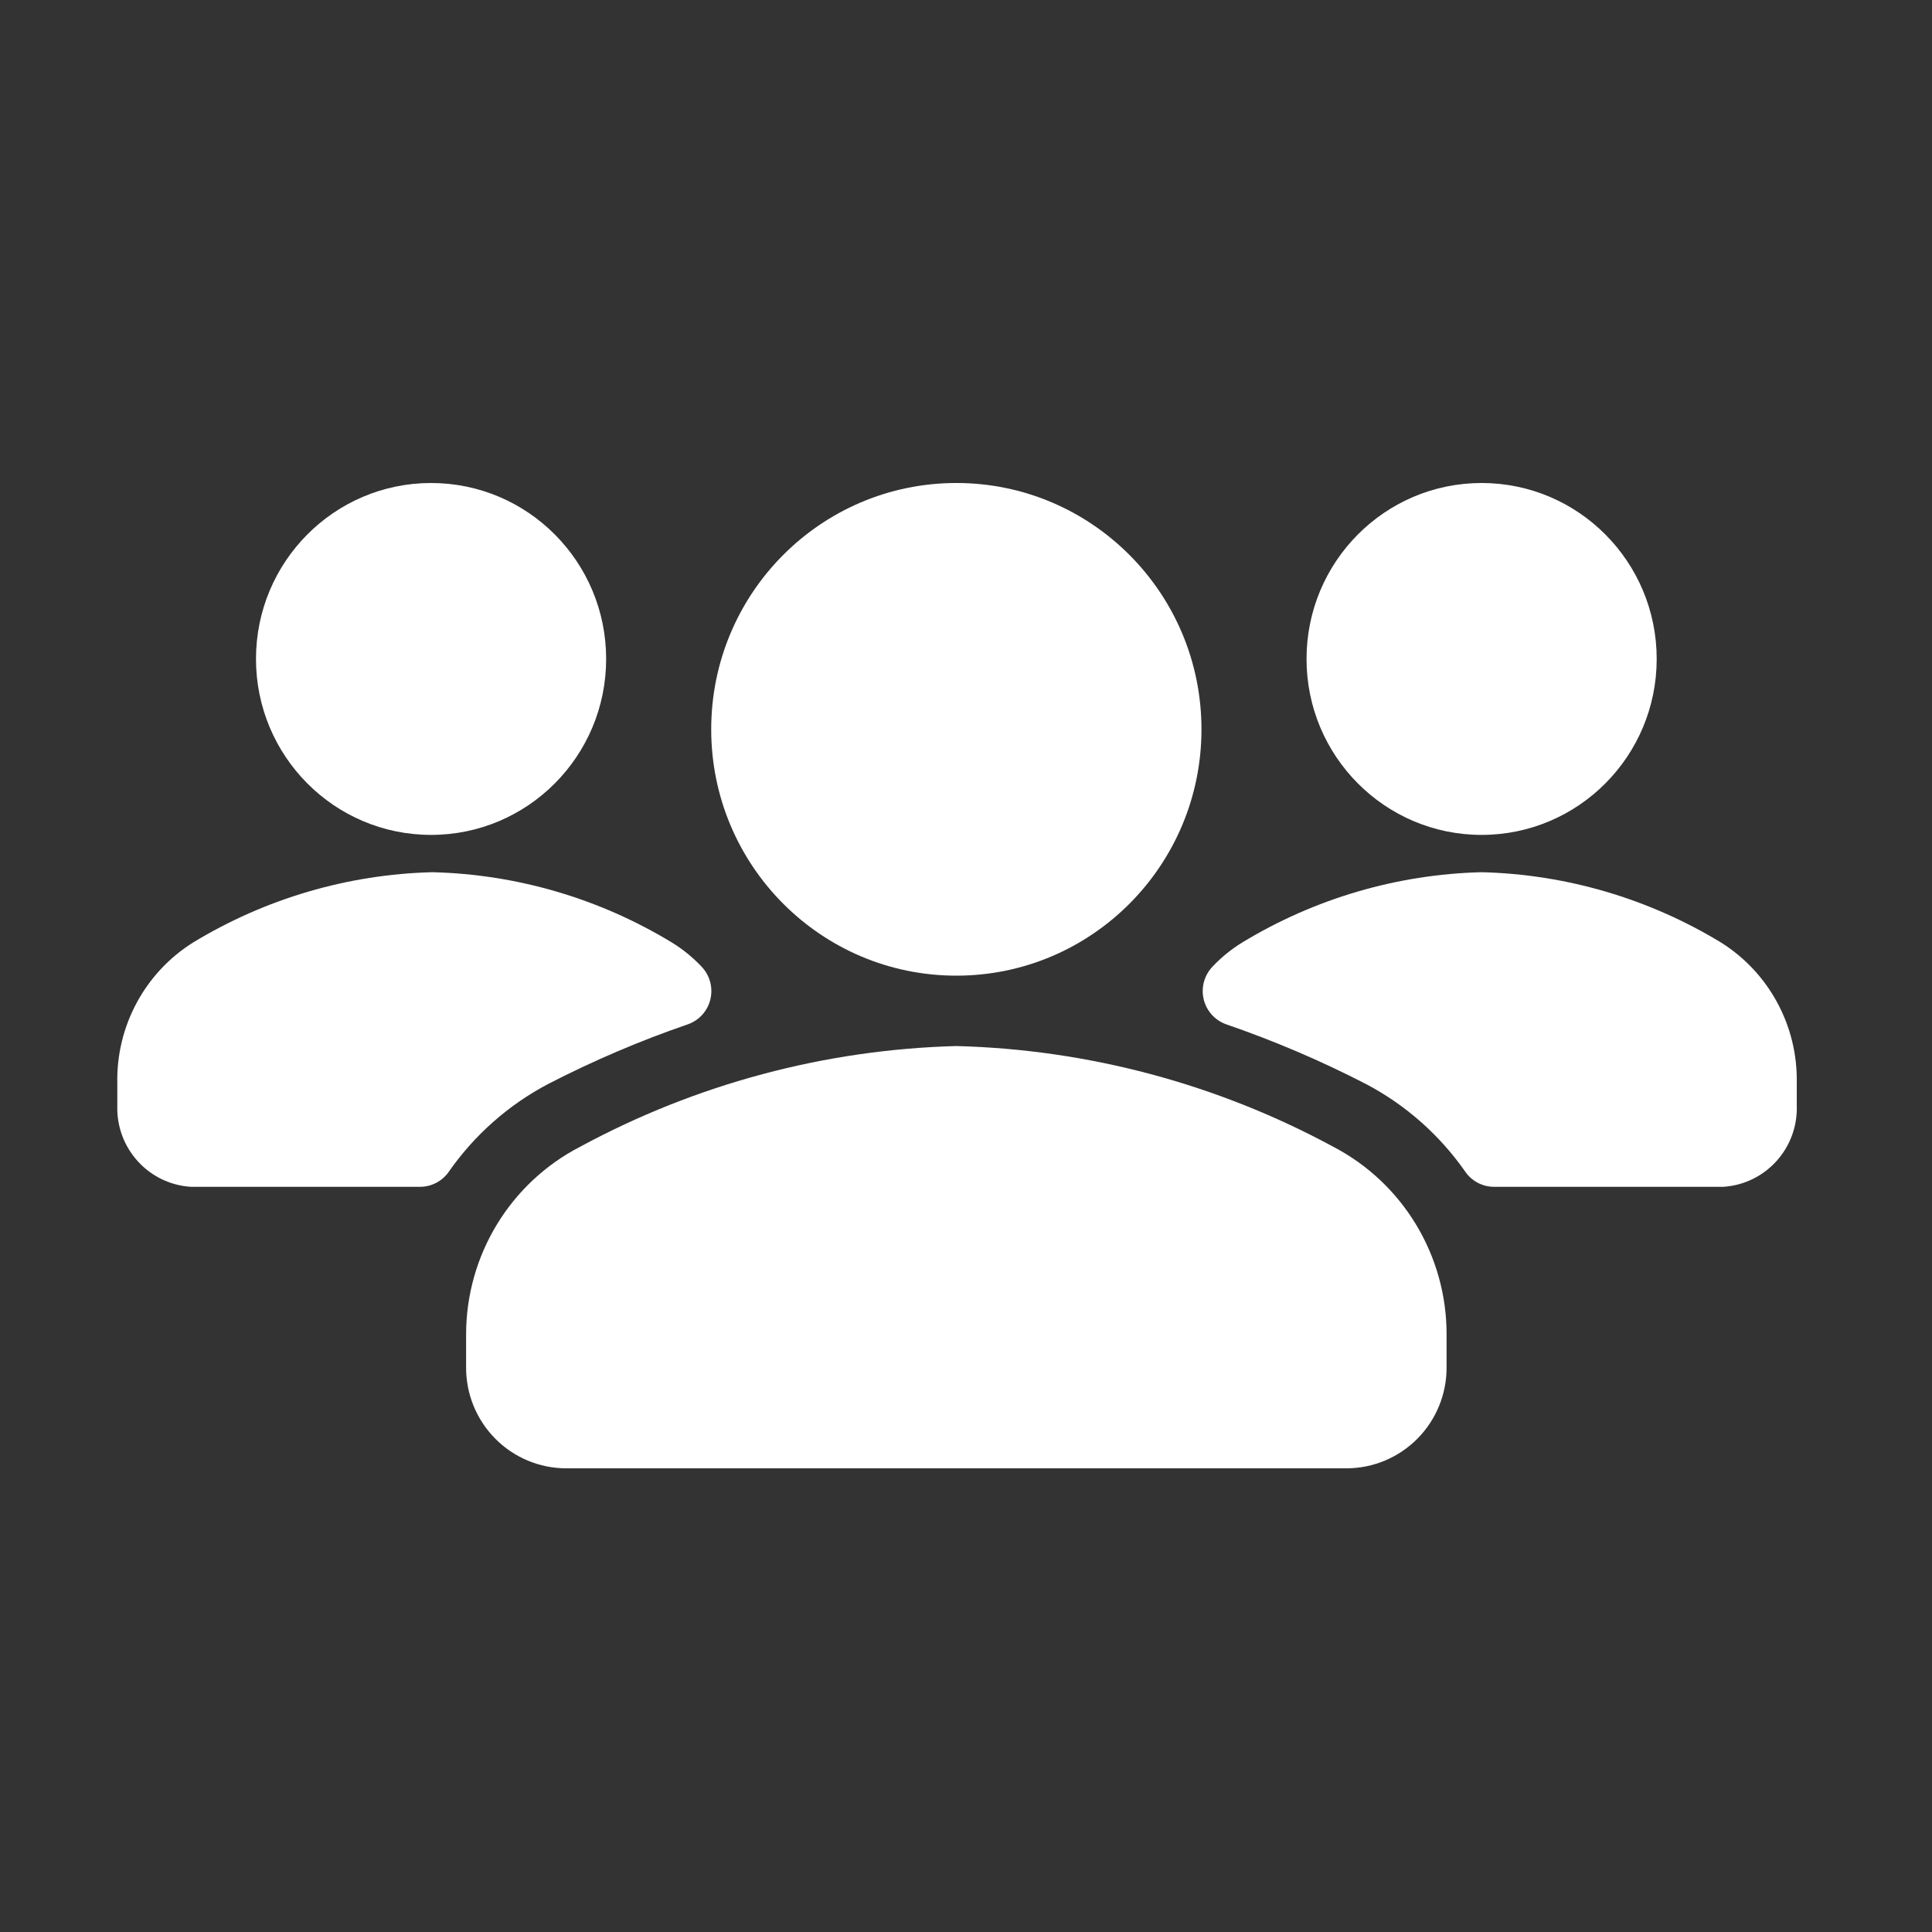 <?xml version="1.0" encoding="UTF-8"?>
<svg width="100px" height="100px" viewBox="0 0 100 100" version="1.1" xmlns="http://www.w3.org/2000/svg" xmlns:xlink="http://www.w3.org/1999/xlink">
    <rect x="0" y="0" width="100" height="100" fill="#333333" stroke="none"/>
    <title>user@1x</title>
    <g id="user" stroke="none" stroke-width="1" fill="none" fill-rule="evenodd">
        <g id="iconfinder_group_users_people_1909305" transform="translate(6, 25)" fill="#FFFFFF" fill-rule="nonzero">
            <ellipse id="Oval" cx="43.5" cy="12.75" rx="12.688" ry="12.75"></ellipse>
            <path d="M63.002,34.352 C56.998,31.103 50.317,29.319 43.5,29.143 C36.695,29.325 30.028,31.109 24.034,34.352 C20.405,36.224 18.124,39.979 18.125,44.079 L18.125,45.754 C18.115,47.142 18.657,48.477 19.63,49.461 C20.604,50.446 21.928,51 23.309,51 L63.691,51 C65.072,51 66.396,50.446 67.37,49.461 C68.343,48.477 68.885,47.142 68.875,45.754 L68.875,44.079 C68.883,39.987 66.617,36.234 63.002,34.352 Z" id="Shape"></path>
            <ellipse id="Oval" cx="16.312" cy="9.107" rx="9.062" ry="9.107"></ellipse>
            <ellipse id="Oval" cx="70.688" cy="9.107" rx="9.062" ry="9.107"></ellipse>
            <path d="M83.085,23.788 C79.338,21.51 75.065,20.254 70.688,20.145 C66.31,20.254 62.037,21.51 58.29,23.788 C57.73,24.131 57.218,24.548 56.767,25.026 C56.336,25.471 56.16,26.105 56.299,26.709 C56.439,27.314 56.875,27.805 57.456,28.014 C59.944,28.869 62.367,29.904 64.706,31.11 C66.76,32.192 68.525,33.754 69.854,35.664 C70.196,36.146 70.75,36.432 71.34,36.429 L83.194,36.429 C85.394,36.292 87.083,34.416 87,32.203 L87,31.037 C87.051,28.098 85.565,25.347 83.085,23.788 Z" id="Shape"></path>
            <path d="M22.366,31.11 C24.705,29.903 27.128,28.868 29.616,28.014 C30.198,27.805 30.634,27.314 30.773,26.709 C30.912,26.105 30.736,25.471 30.305,25.026 C29.854,24.548 29.342,24.132 28.782,23.788 C25.036,21.51 20.763,20.254 16.385,20.145 C12.007,20.254 7.734,21.51 3.987,23.788 C1.496,25.353 0.009,28.121 0.072,31.074 L0.072,32.239 C0.01,34.439 1.693,36.292 3.879,36.429 L15.732,36.429 C16.322,36.432 16.877,36.146 17.219,35.664 C18.548,33.754 20.313,32.192 22.366,31.11 Z" id="Shape"></path>
        </g>
    </g>
</svg>